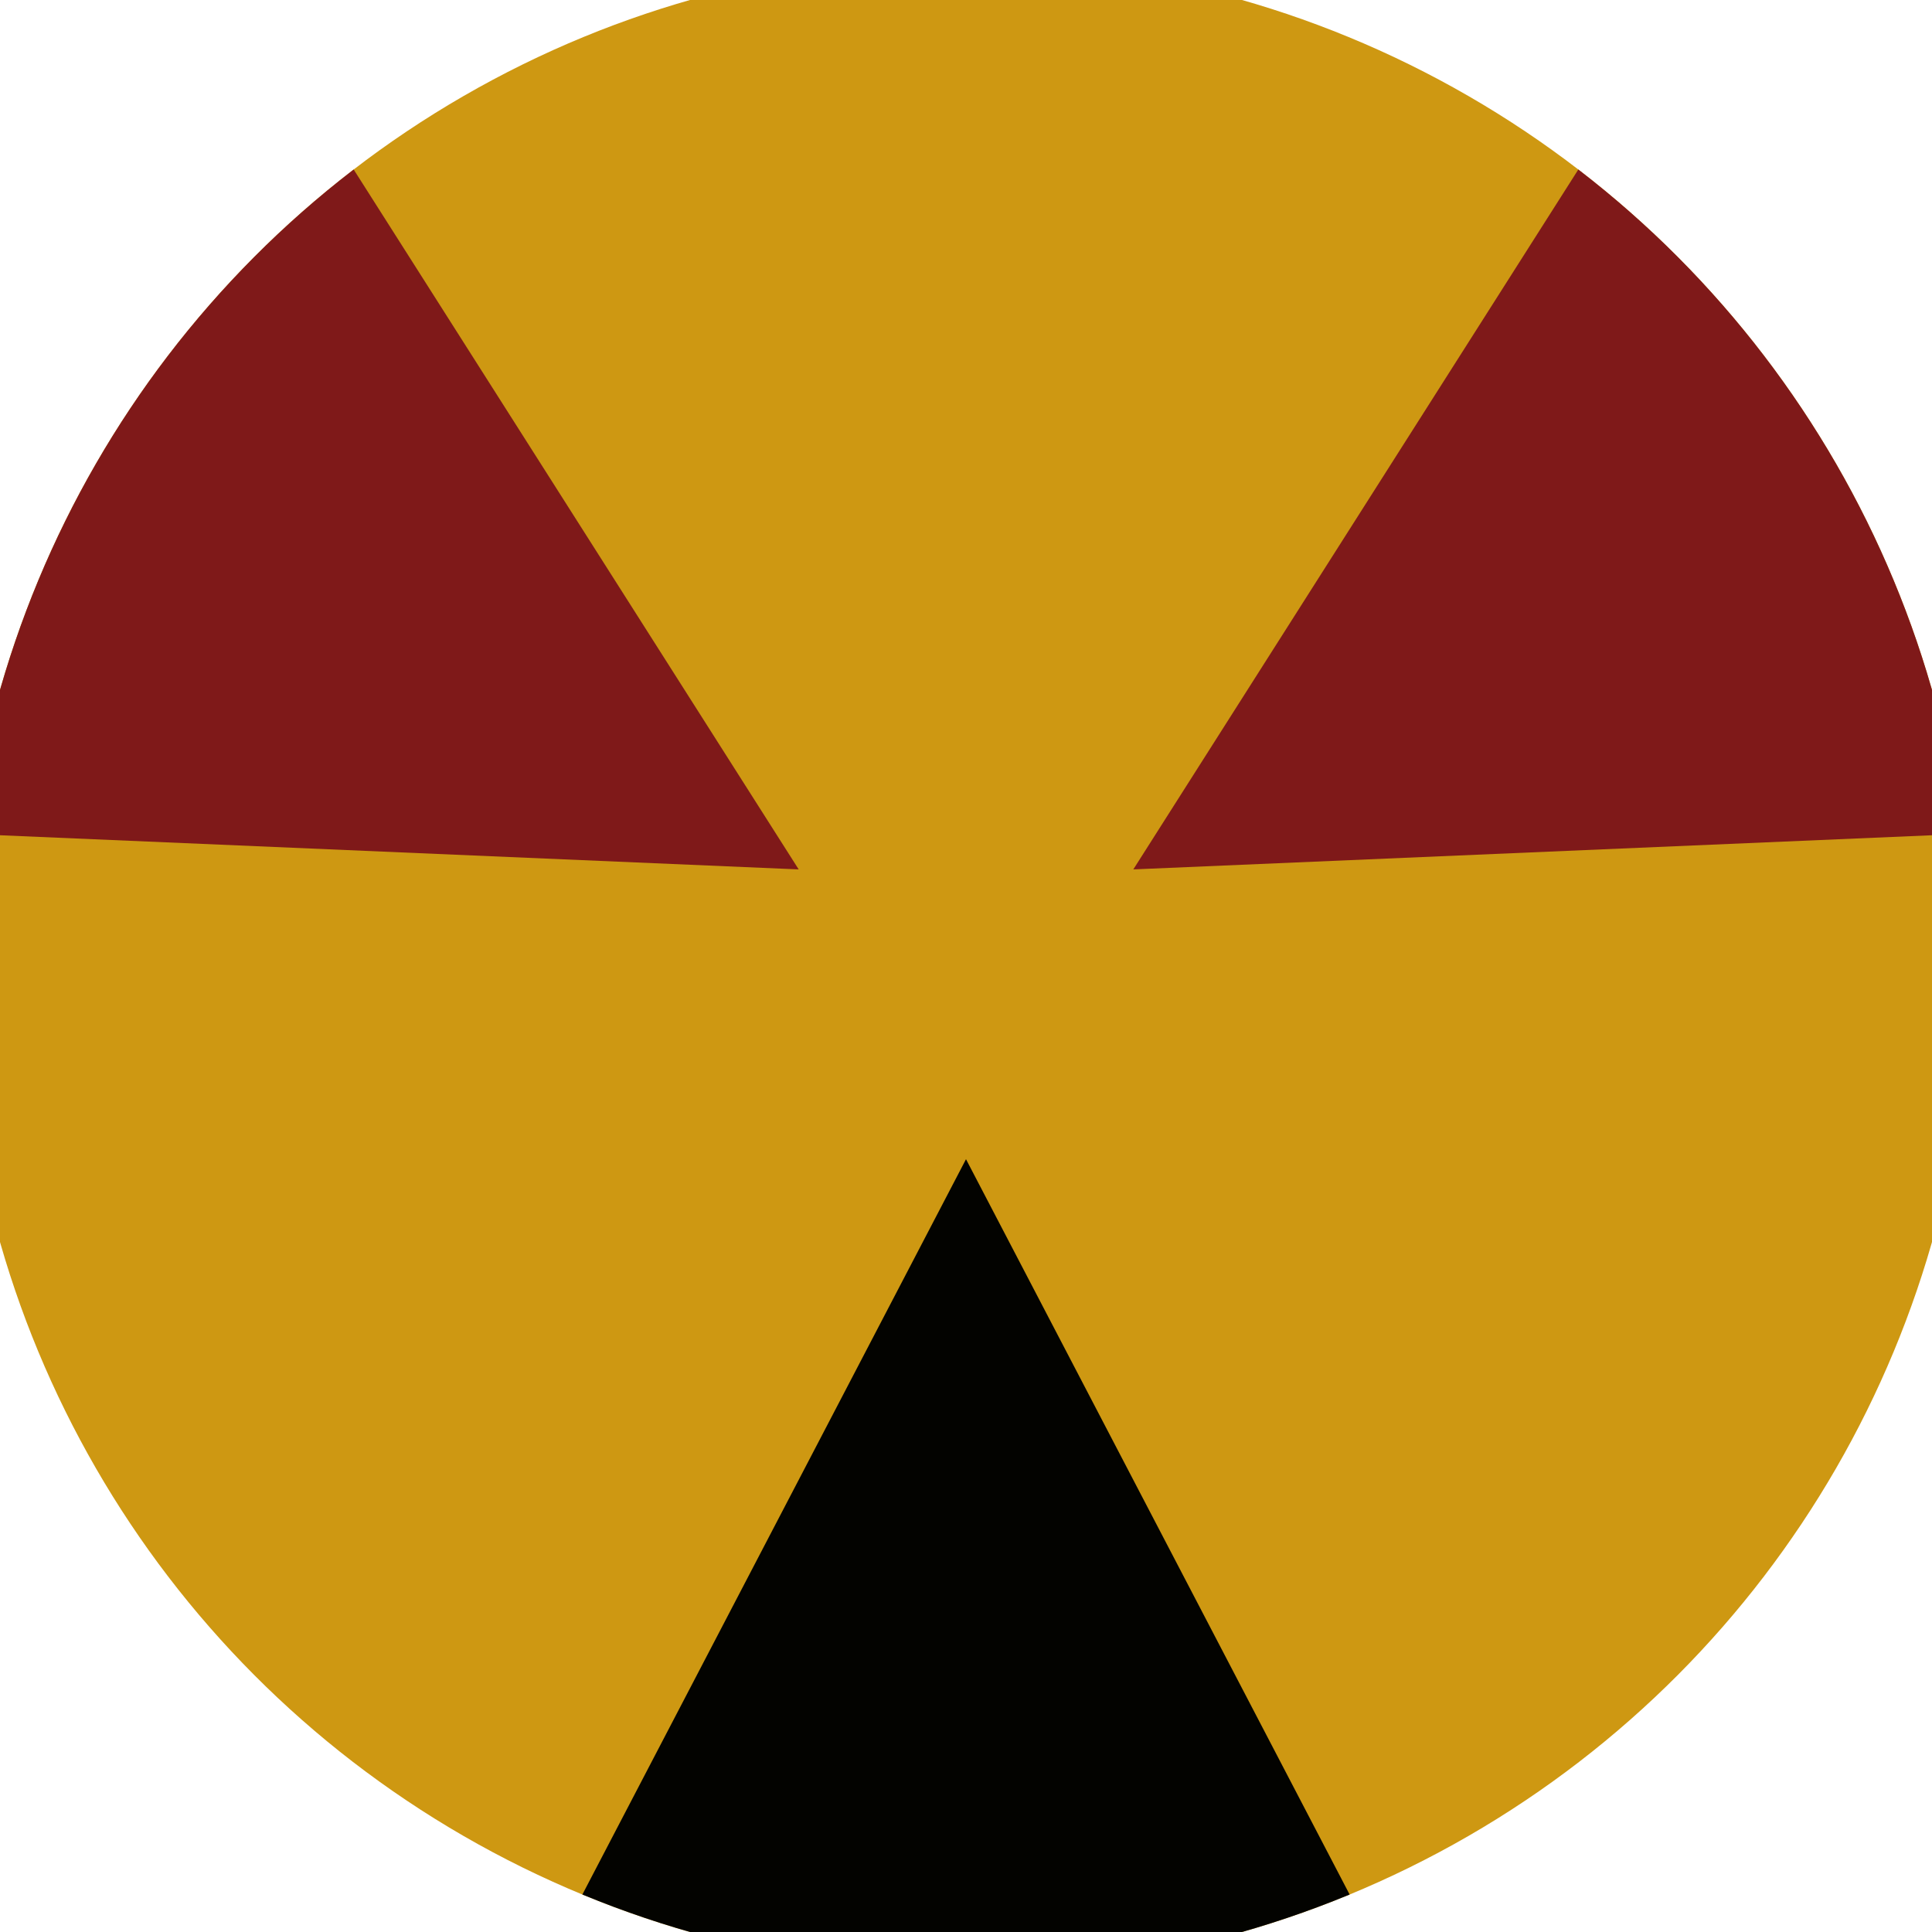 <svg xmlns="http://www.w3.org/2000/svg" width="128" height="128" viewBox="0 0 100 100" shape-rendering="geometricPrecision">
                            <defs>
                                <clipPath id="clip">
                                    <circle cx="50" cy="50" r="52" />
                                    <!--<rect x="0" y="0" width="100" height="100"/>-->
                                </clipPath>
                            </defs>
                            <g transform="rotate(180 50 50)">
                            <rect x="0" y="0" width="100" height="100" fill="#ce9812" clip-path="url(#clip)"/><path d="M 92.104 -40.704
                            L 7.896 -40.704
                            L 50 40 Z" fill="#030300" clip-path="url(#clip)"/><path d="M 107.501 131.815
                            L 149.604 58.889
                            L 58.66 55 ZM -49.604 58.889
                            L -7.501 131.815
                            L 41.34 55 Z" fill="#7f1919" clip-path="url(#clip)"/></g></svg>